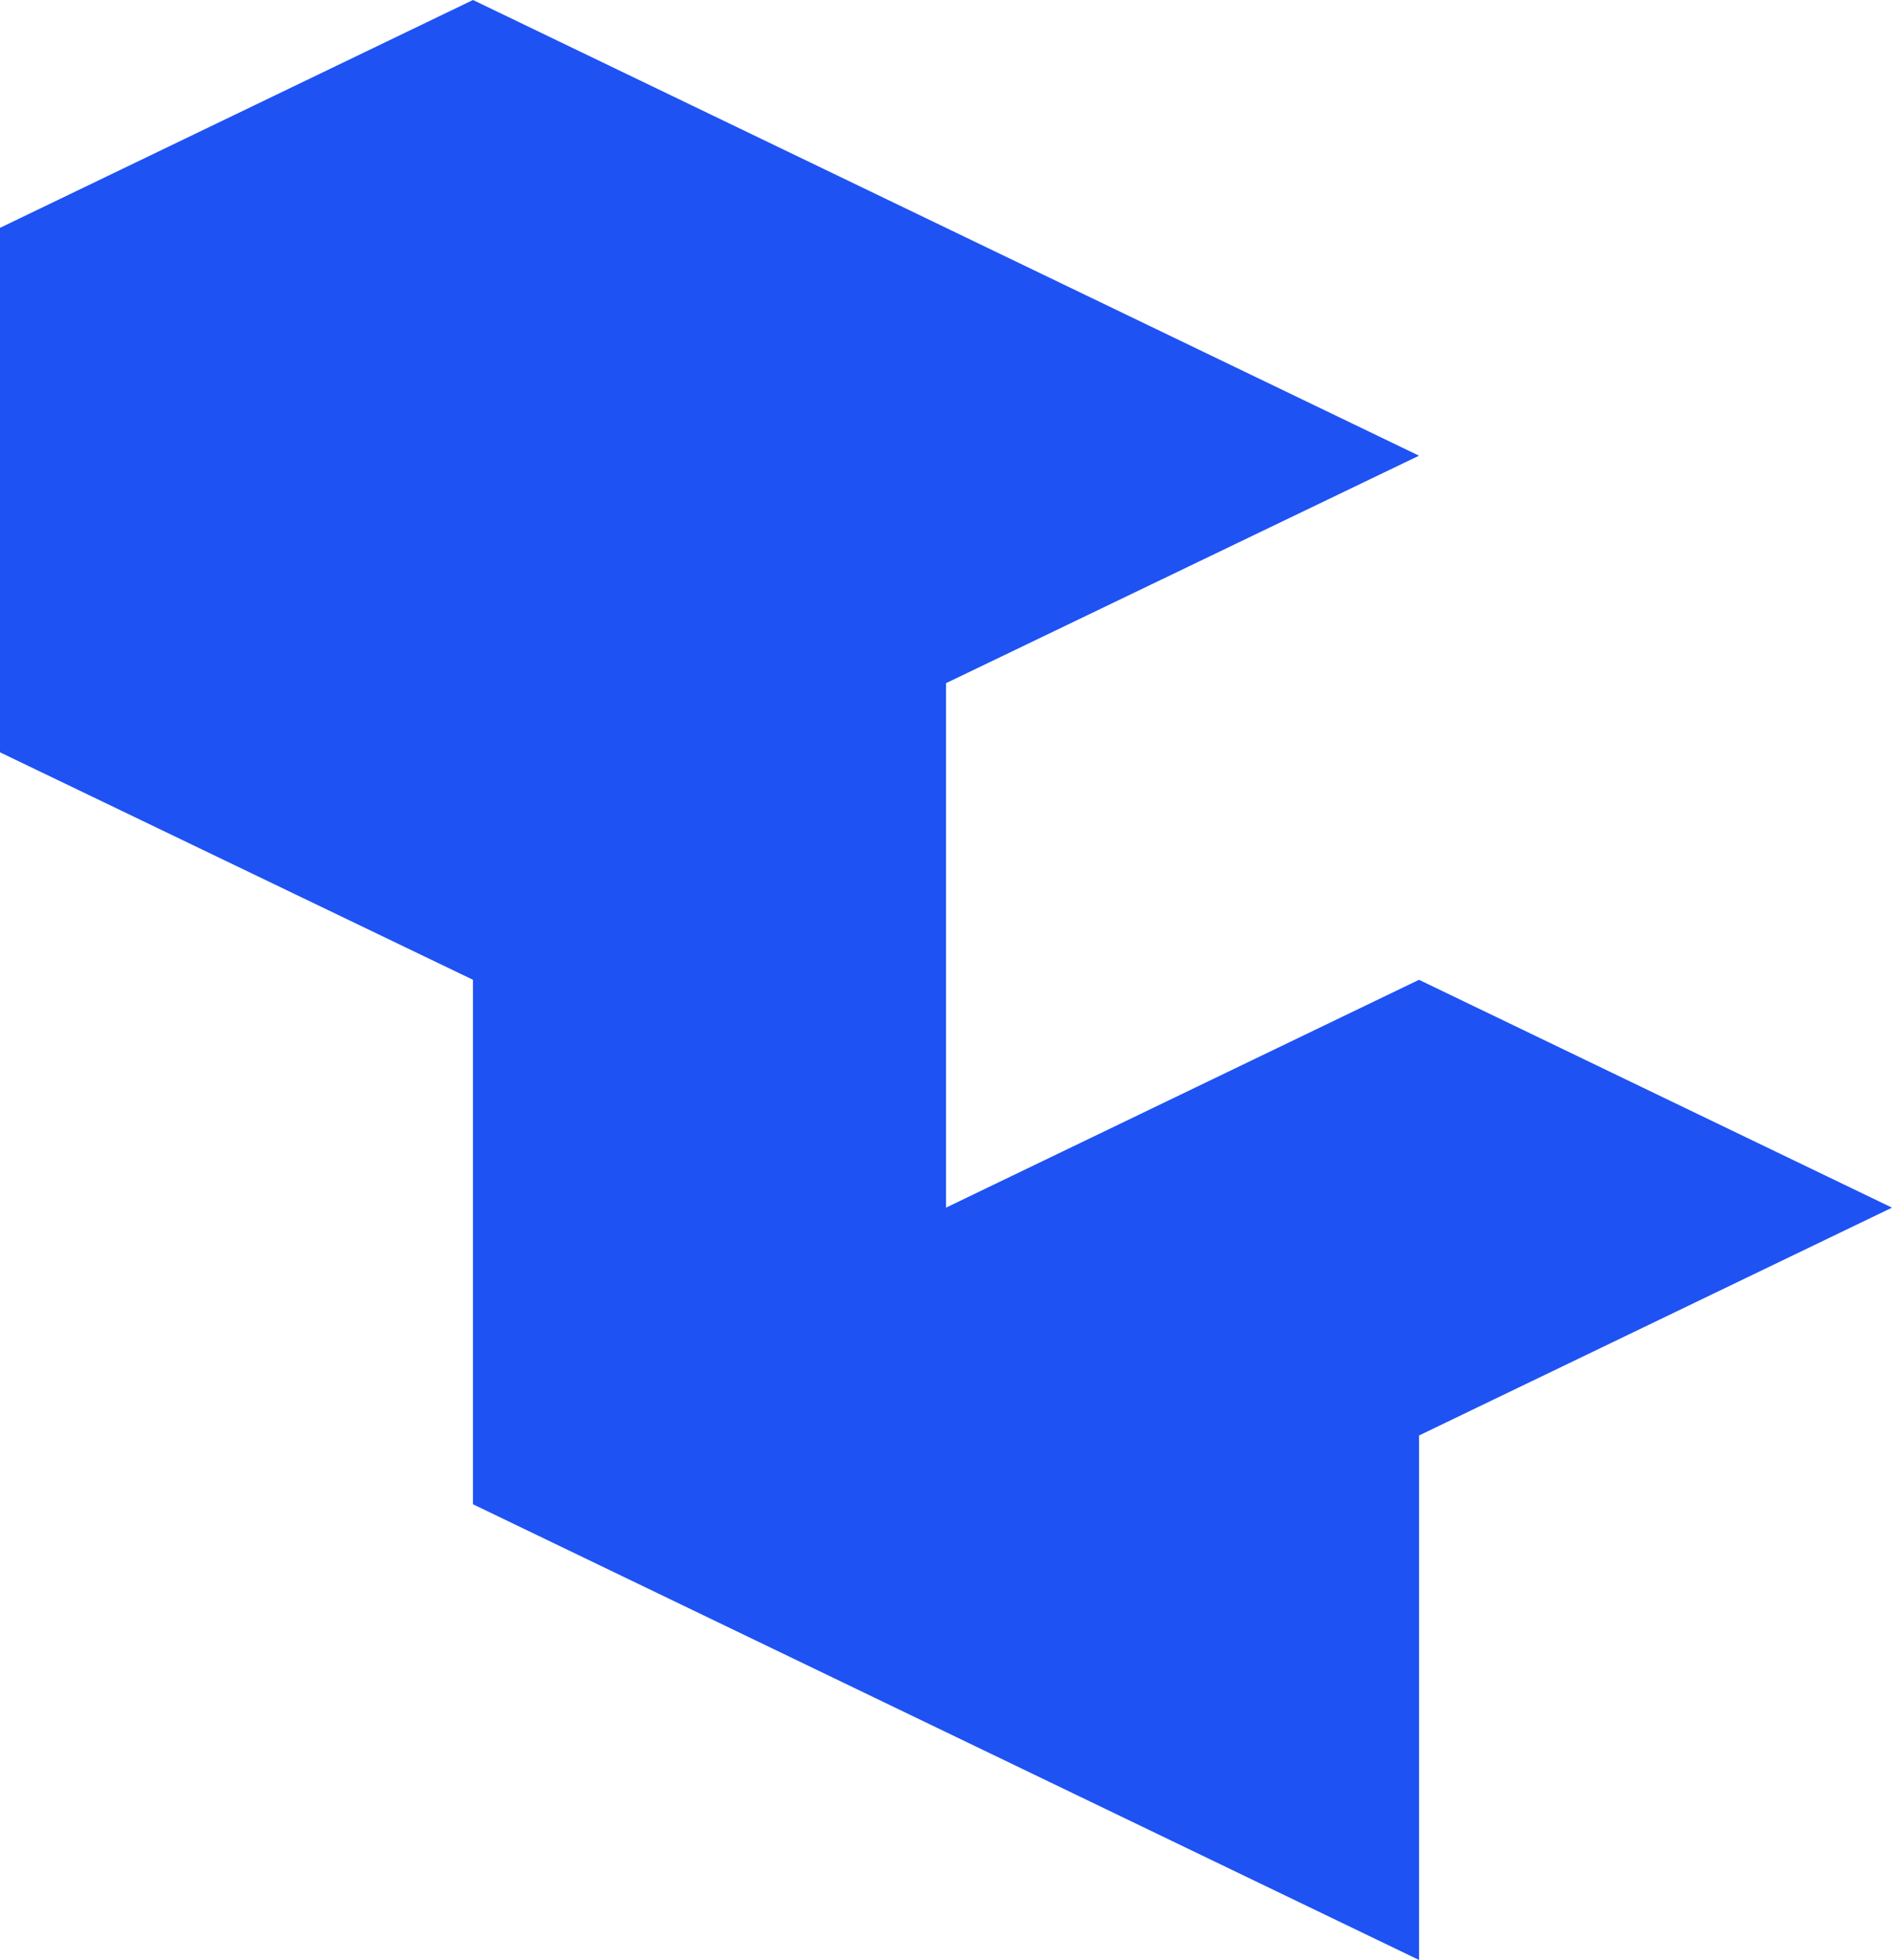 <?xml version="1.0" encoding="UTF-8"?>
<svg id="Layer_2" data-name="Layer 2" xmlns="http://www.w3.org/2000/svg" viewBox="0 0 53.64 55.57">
  <defs>
    <style>
      .cls-1 {
        fill: #1e52f3;
      }
    </style>
  </defs>
  <g id="Design">
    <polygon class="cls-1" points="40.23 27.78 26.82 34.24 26.82 19.37 40.23 12.92 13.41 0 0 6.46 0 21.33 13.41 27.78 13.41 42.65 40.23 55.57 40.23 40.7 53.64 34.24 40.23 27.78"/>
  </g>
</svg>